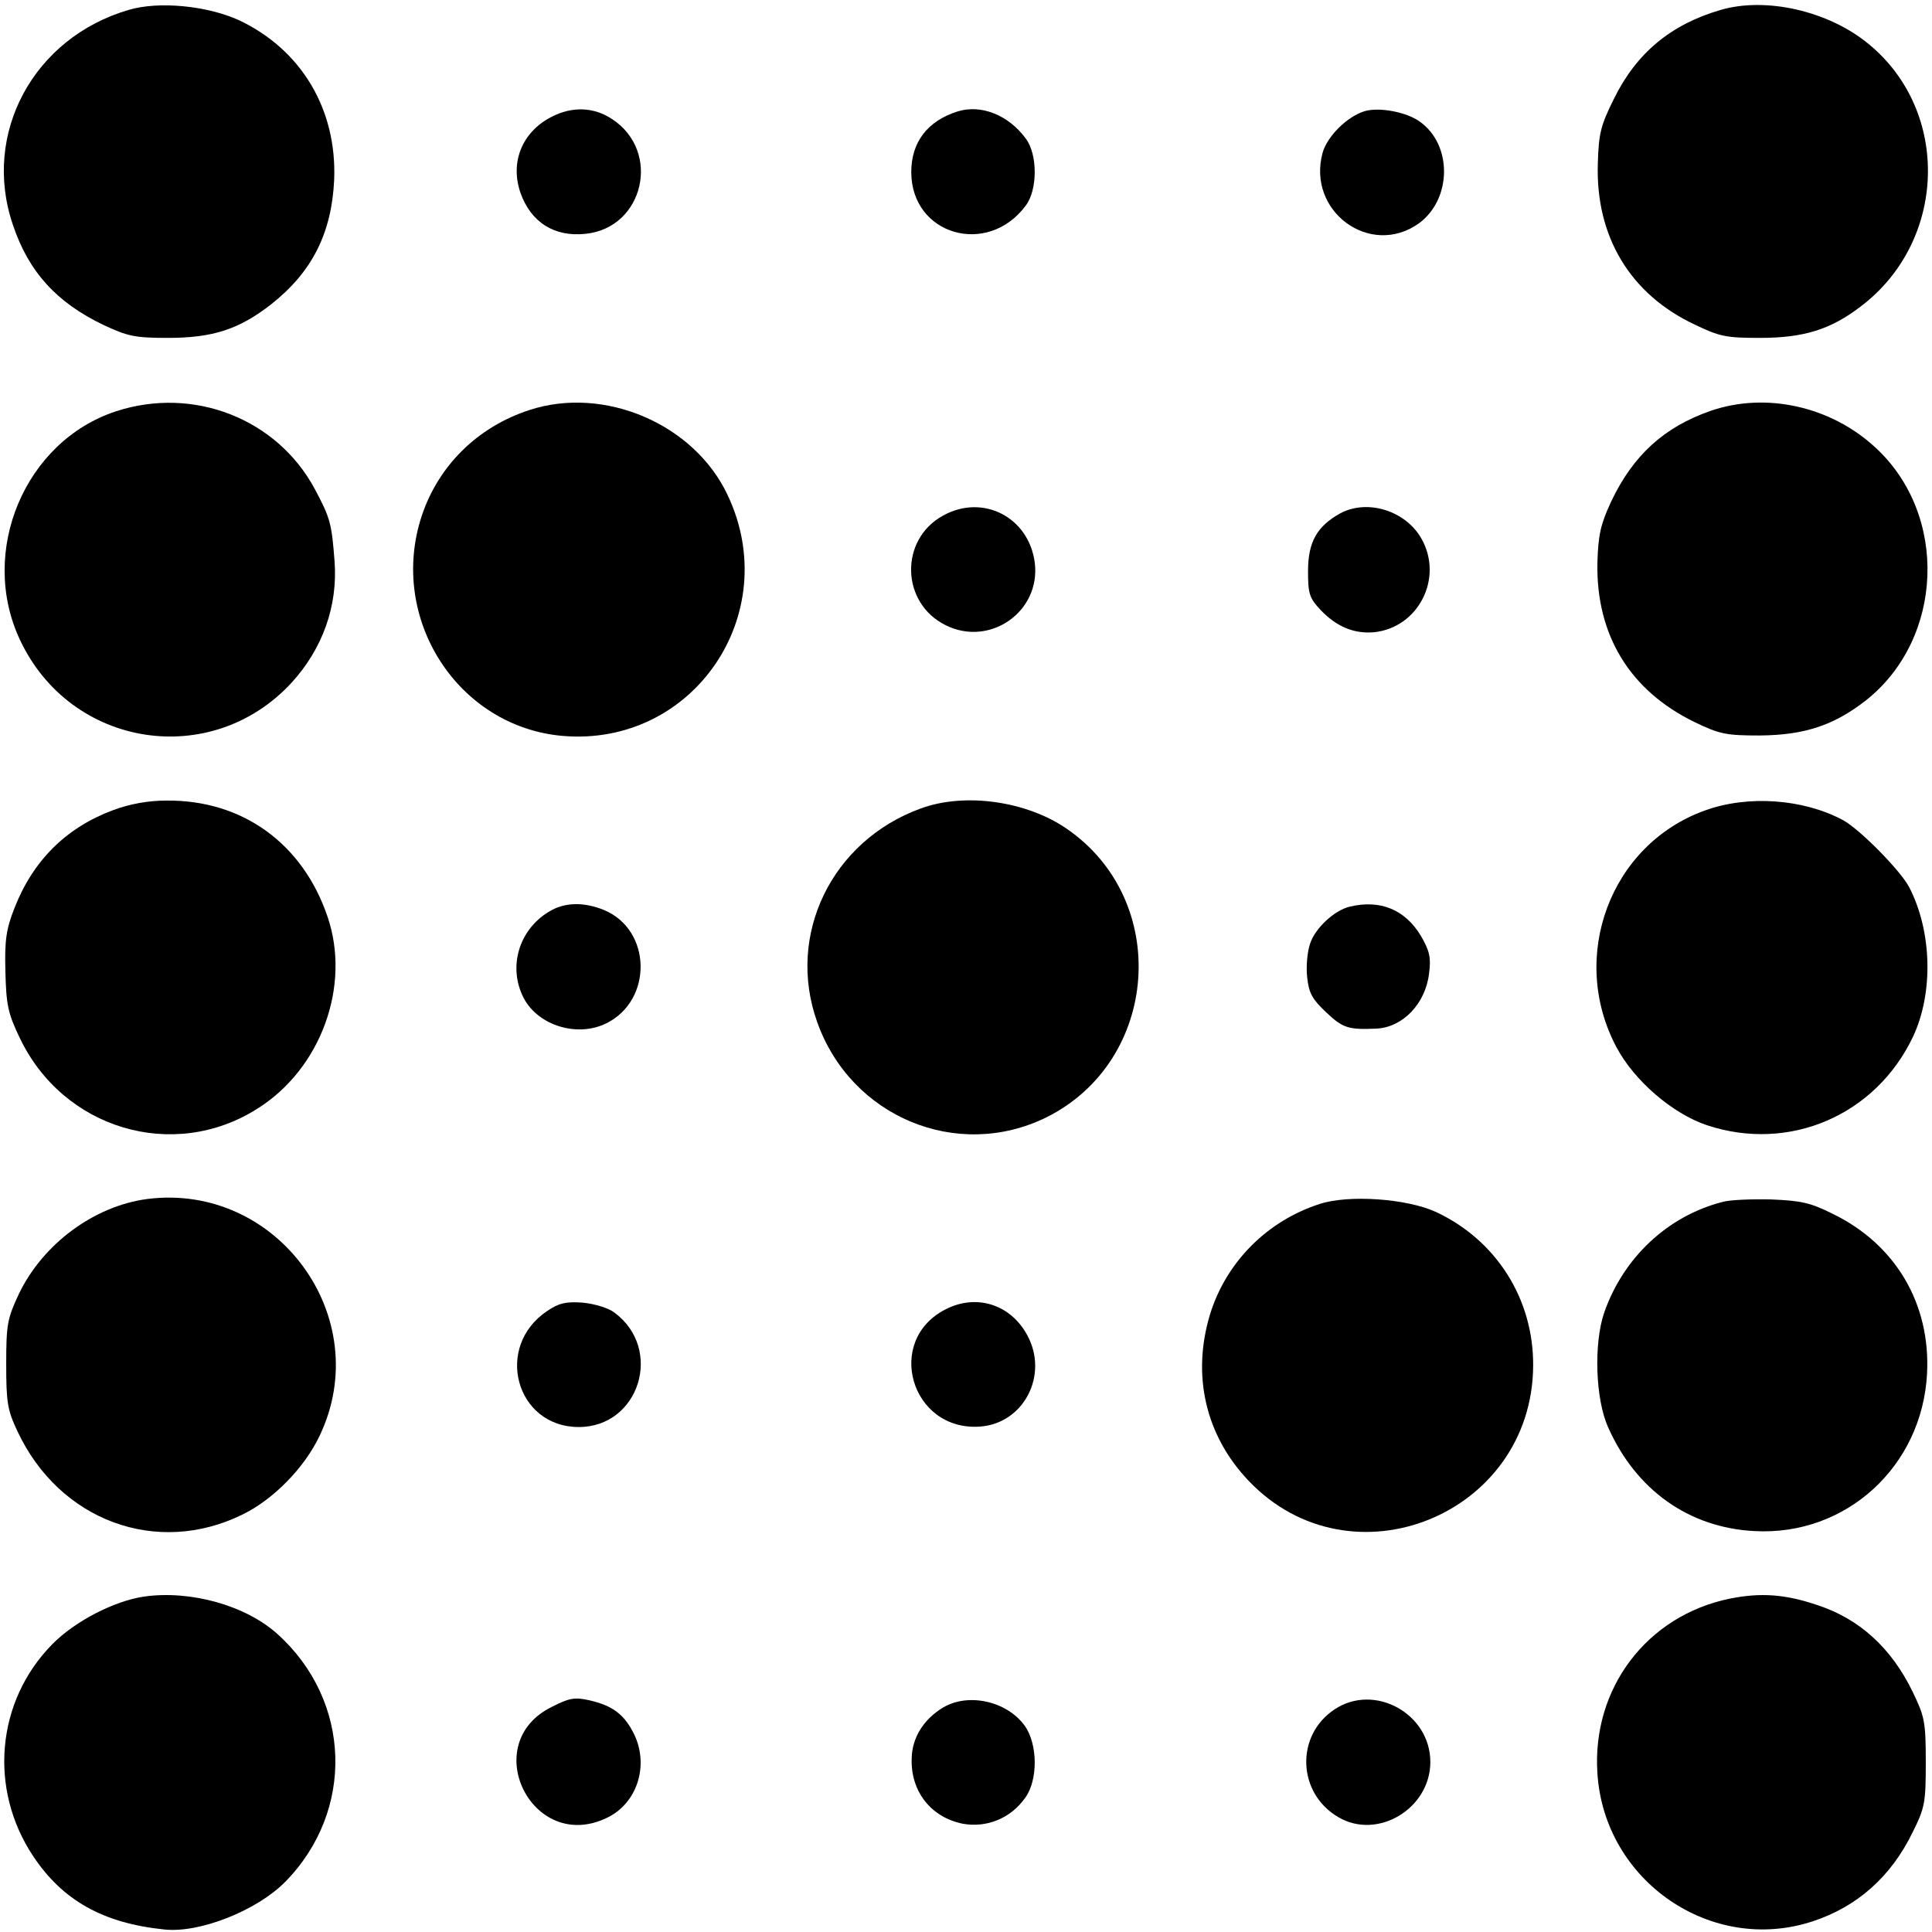 <?xml version="1.0" standalone="no"?>
<!DOCTYPE svg PUBLIC "-//W3C//DTD SVG 20010904//EN"
 "http://www.w3.org/TR/2001/REC-SVG-20010904/DTD/svg10.dtd">
<svg version="1.0" xmlns="http://www.w3.org/2000/svg"
 width="466pt" height="466pt" viewBox="0 0 466 466"
 preserveAspectRatio="xMidYMid meet">
<g transform="translate(0,466) scale(0.1,-0.1)"
fill="#000000" stroke="none">
<path d="M310 4636 c-229 -67 -354 -298 -279 -518 38 -114 106 -188 219 -242
58 -27 75 -31 155 -31 109 0 172 21 249 81 99 78 146 172 152 300 7 170 -79
314 -229 385 -76 35 -194 47 -267 25z"/>
<path d="M4150 4636 c-120 -35 -203 -104 -257 -214 -32 -64 -37 -84 -39 -156
-6 -176 78 -316 234 -389 60 -29 76 -32 157 -32 105 0 170 20 242 75 209 157
219 471 20 634 -97 80 -248 114 -357 82z"/>
<path d="M1330 4378 c-70 -36 -100 -108 -75 -182 25 -72 82 -108 157 -100 141
14 184 199 64 277 -44 29 -96 31 -146 5z"/>
<path d="M2309 4391 c-72 -23 -111 -74 -111 -146 0 -152 184 -205 276 -81 29
38 29 124 0 162 -42 57 -108 83 -165 65z"/>
<path d="M3292 4392 c-43 -13 -91 -61 -102 -101 -38 -141 115 -253 232 -170
80 58 82 190 2 246 -32 23 -97 35 -132 25z"/>
<path d="M280 3668 c-220 -72 -332 -338 -232 -551 122 -261 461 -314 655 -104
75 82 112 185 104 293 -7 91 -10 104 -48 175 -91 169 -292 248 -479 187z"/>
<path d="M1277 3671 c-126 -41 -220 -135 -260 -256 -81 -247 87 -508 340 -530
315 -27 534 294 398 581 -81 172 -298 264 -478 205z"/>
<path d="M4126 3669 c-112 -39 -187 -107 -240 -219 -25 -54 -31 -79 -33 -146
-4 -175 78 -310 235 -386 60 -29 76 -32 157 -32 107 1 178 24 256 85 188 149
199 448 22 610 -107 99 -264 134 -397 88z"/>
<path d="M2274 3416 c-105 -58 -101 -211 7 -264 106 -53 229 32 215 150 -14
111 -126 168 -222 114z"/>
<path d="M3233 3422 c-56 -31 -78 -69 -78 -139 0 -55 3 -65 30 -94 39 -41 81
-58 129 -54 107 11 168 130 115 225 -38 68 -130 97 -196 62z"/>
<path d="M273 2706 c-113 -42 -193 -121 -238 -236 -20 -51 -24 -77 -22 -153 2
-80 6 -101 34 -159 104 -221 371 -301 574 -172 153 96 226 296 169 463 -60
177 -206 282 -389 280 -43 0 -88 -8 -128 -23z"/>
<path d="M2221 2710 c-215 -78 -325 -305 -250 -515 81 -229 338 -336 553 -230
273 136 301 523 49 696 -97 67 -246 88 -352 49z"/>
<path d="M4112 2705 c-228 -82 -329 -353 -213 -571 43 -81 135 -160 218 -188
199 -66 407 24 497 213 50 106 46 255 -9 361 -20 39 -119 140 -160 162 -95 51
-229 61 -333 23z"/>
<path d="M1324 2461 c-73 -44 -99 -134 -61 -208 35 -67 130 -96 200 -61 112
56 109 225 -6 273 -49 20 -96 19 -133 -4z"/>
<path d="M3255 2473 c-37 -9 -83 -52 -95 -89 -7 -20 -10 -57 -7 -82 4 -38 13
-53 46 -84 40 -38 54 -42 121 -39 64 3 119 61 127 134 5 37 1 54 -20 90 -38
63 -98 88 -172 70z"/>
<path d="M355 1768 c-128 -17 -251 -108 -309 -228 -28 -60 -31 -73 -31 -170 0
-93 3 -111 27 -162 101 -216 336 -303 543 -201 74 36 149 112 186 190 136 285
-102 611 -416 571z"/>
<path d="M3183 1756 c-127 -41 -225 -140 -264 -265 -45 -147 -12 -293 93 -403
247 -259 684 -82 686 278 1 161 -89 303 -235 371 -70 32 -210 42 -280 19z"/>
<path d="M4155 1761 c-133 -34 -240 -135 -286 -268 -25 -74 -21 -208 10 -276
67 -151 195 -242 353 -250 221 -12 404 156 416 379 9 168 -75 312 -227 386
-54 27 -76 32 -150 35 -47 1 -99 -1 -116 -6z"/>
<path d="M1320 1498 c-129 -86 -76 -280 76 -280 146 0 205 188 86 276 -14 11
-47 21 -76 24 -41 3 -58 -1 -86 -20z"/>
<path d="M2281 1502 c-148 -75 -84 -294 82 -283 106 7 167 124 115 220 -40 75
-123 101 -197 63z"/>
<path d="M347 809 c-73 -11 -167 -60 -221 -115 -135 -137 -154 -349 -46 -511
71 -107 169 -162 317 -177 85 -9 223 46 291 115 168 171 160 436 -18 597 -77
70 -211 107 -323 91z"/>
<path d="M4172 804 c-200 -41 -333 -217 -319 -422 17 -260 276 -437 520 -356
106 35 188 107 240 214 30 60 32 72 32 170 0 98 -3 110 -32 170 -51 105 -128
175 -228 208 -79 27 -138 31 -213 16z"/>
<path d="M1331 543 c-179 -88 -48 -354 132 -268 73 34 103 125 67 201 -24 49
-52 70 -109 83 -35 8 -49 5 -90 -16z"/>
<path d="M2274 541 c-46 -28 -74 -72 -75 -122 -3 -80 47 -143 124 -158 57 -10
115 13 150 63 31 43 30 129 -1 173 -43 60 -137 81 -198 44z"/>
<path d="M3219 537 c-95 -63 -90 -202 9 -260 95 -56 222 21 222 133 0 117
-135 191 -231 127z"/>
</g>
</svg>
